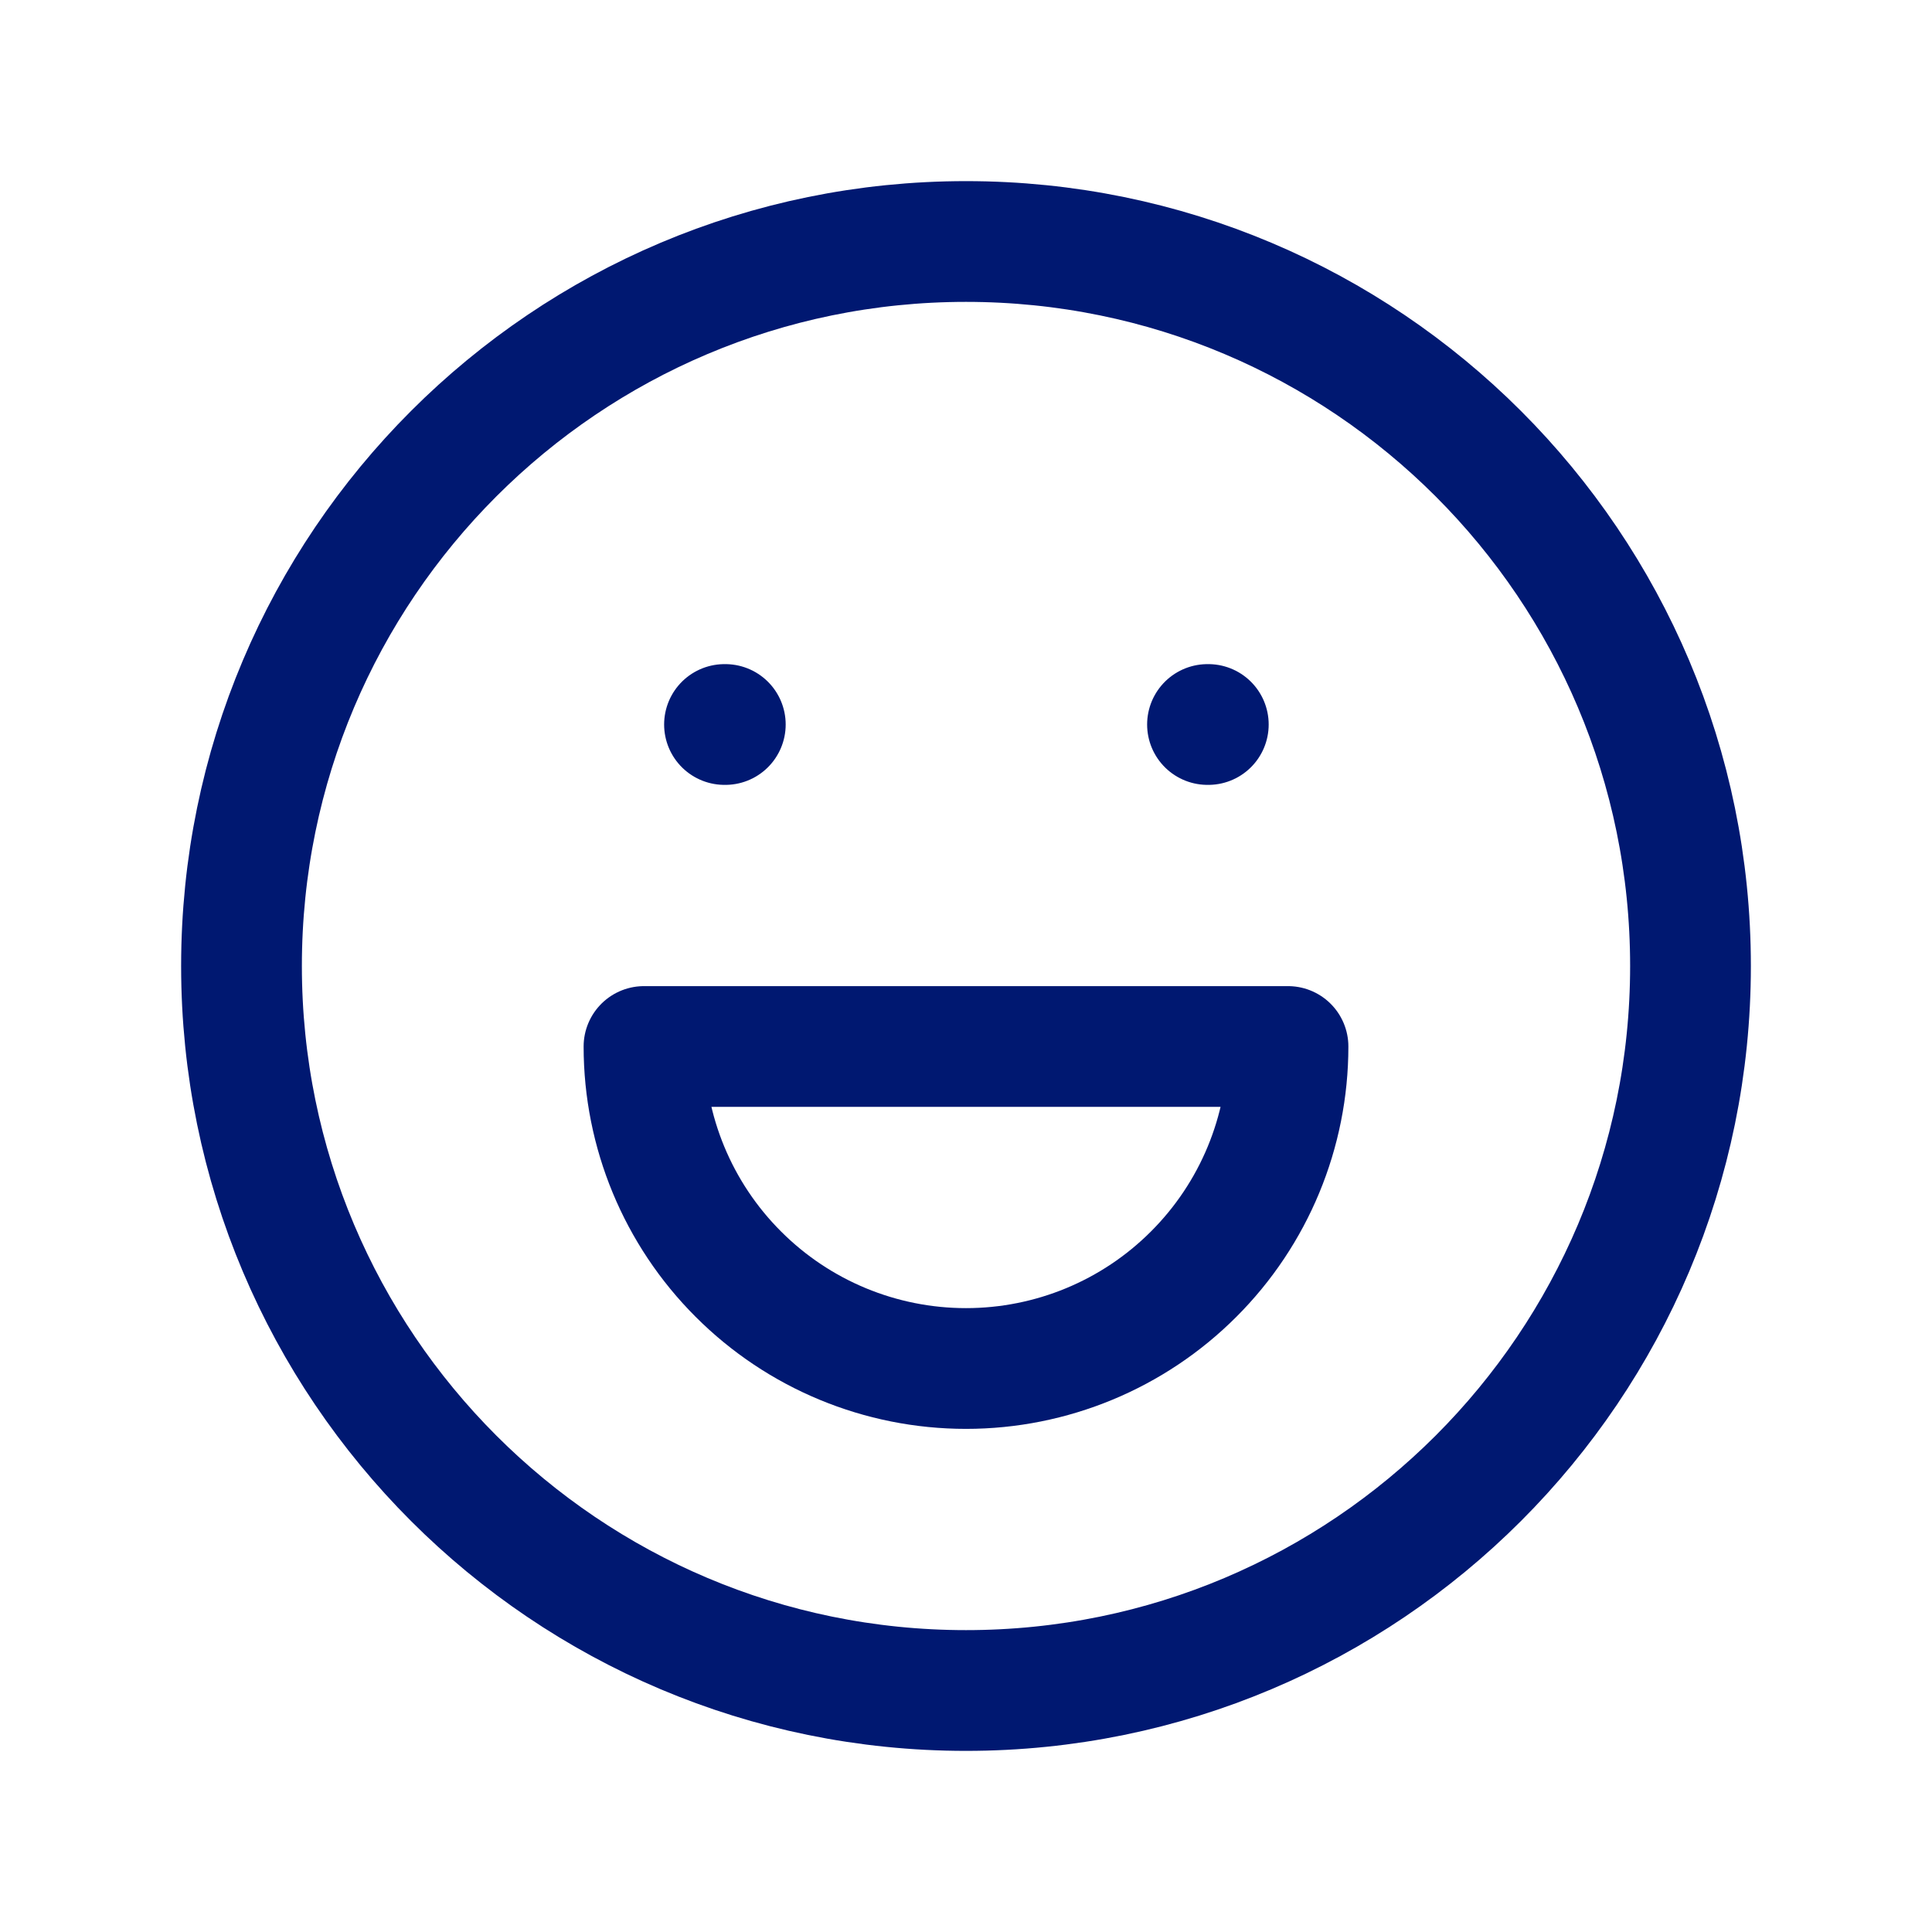 <svg width="24" height="24" viewBox="0 0 24 24" fill="none" xmlns="http://www.w3.org/2000/svg">
<path d="M12 21C16.971 21 21 16.971 21 12C21 7.029 16.971 3 12 3C7.029 3 3 7.029 3 12C3 16.971 7.029 21 12 21Z" stroke="#001871" stroke-width="1.5" stroke-linecap="round" stroke-linejoin="round"/>
<path d="M9 9H9.01" stroke="#001871" stroke-width="1.5" stroke-linecap="round" stroke-linejoin="round"/>
<path d="M15 9H15.01" stroke="#001871" stroke-width="1.5" stroke-linecap="round" stroke-linejoin="round"/>
<path d="M16 13H8M8 13C8 14.061 8.421 15.078 9.172 15.828C9.922 16.579 10.939 17 12 17C13.061 17 14.078 16.579 14.828 15.828C15.579 15.078 16 14.061 16 13H8Z" stroke="#001871" stroke-width="1.5" stroke-linecap="round" stroke-linejoin="round"/>
</svg>
